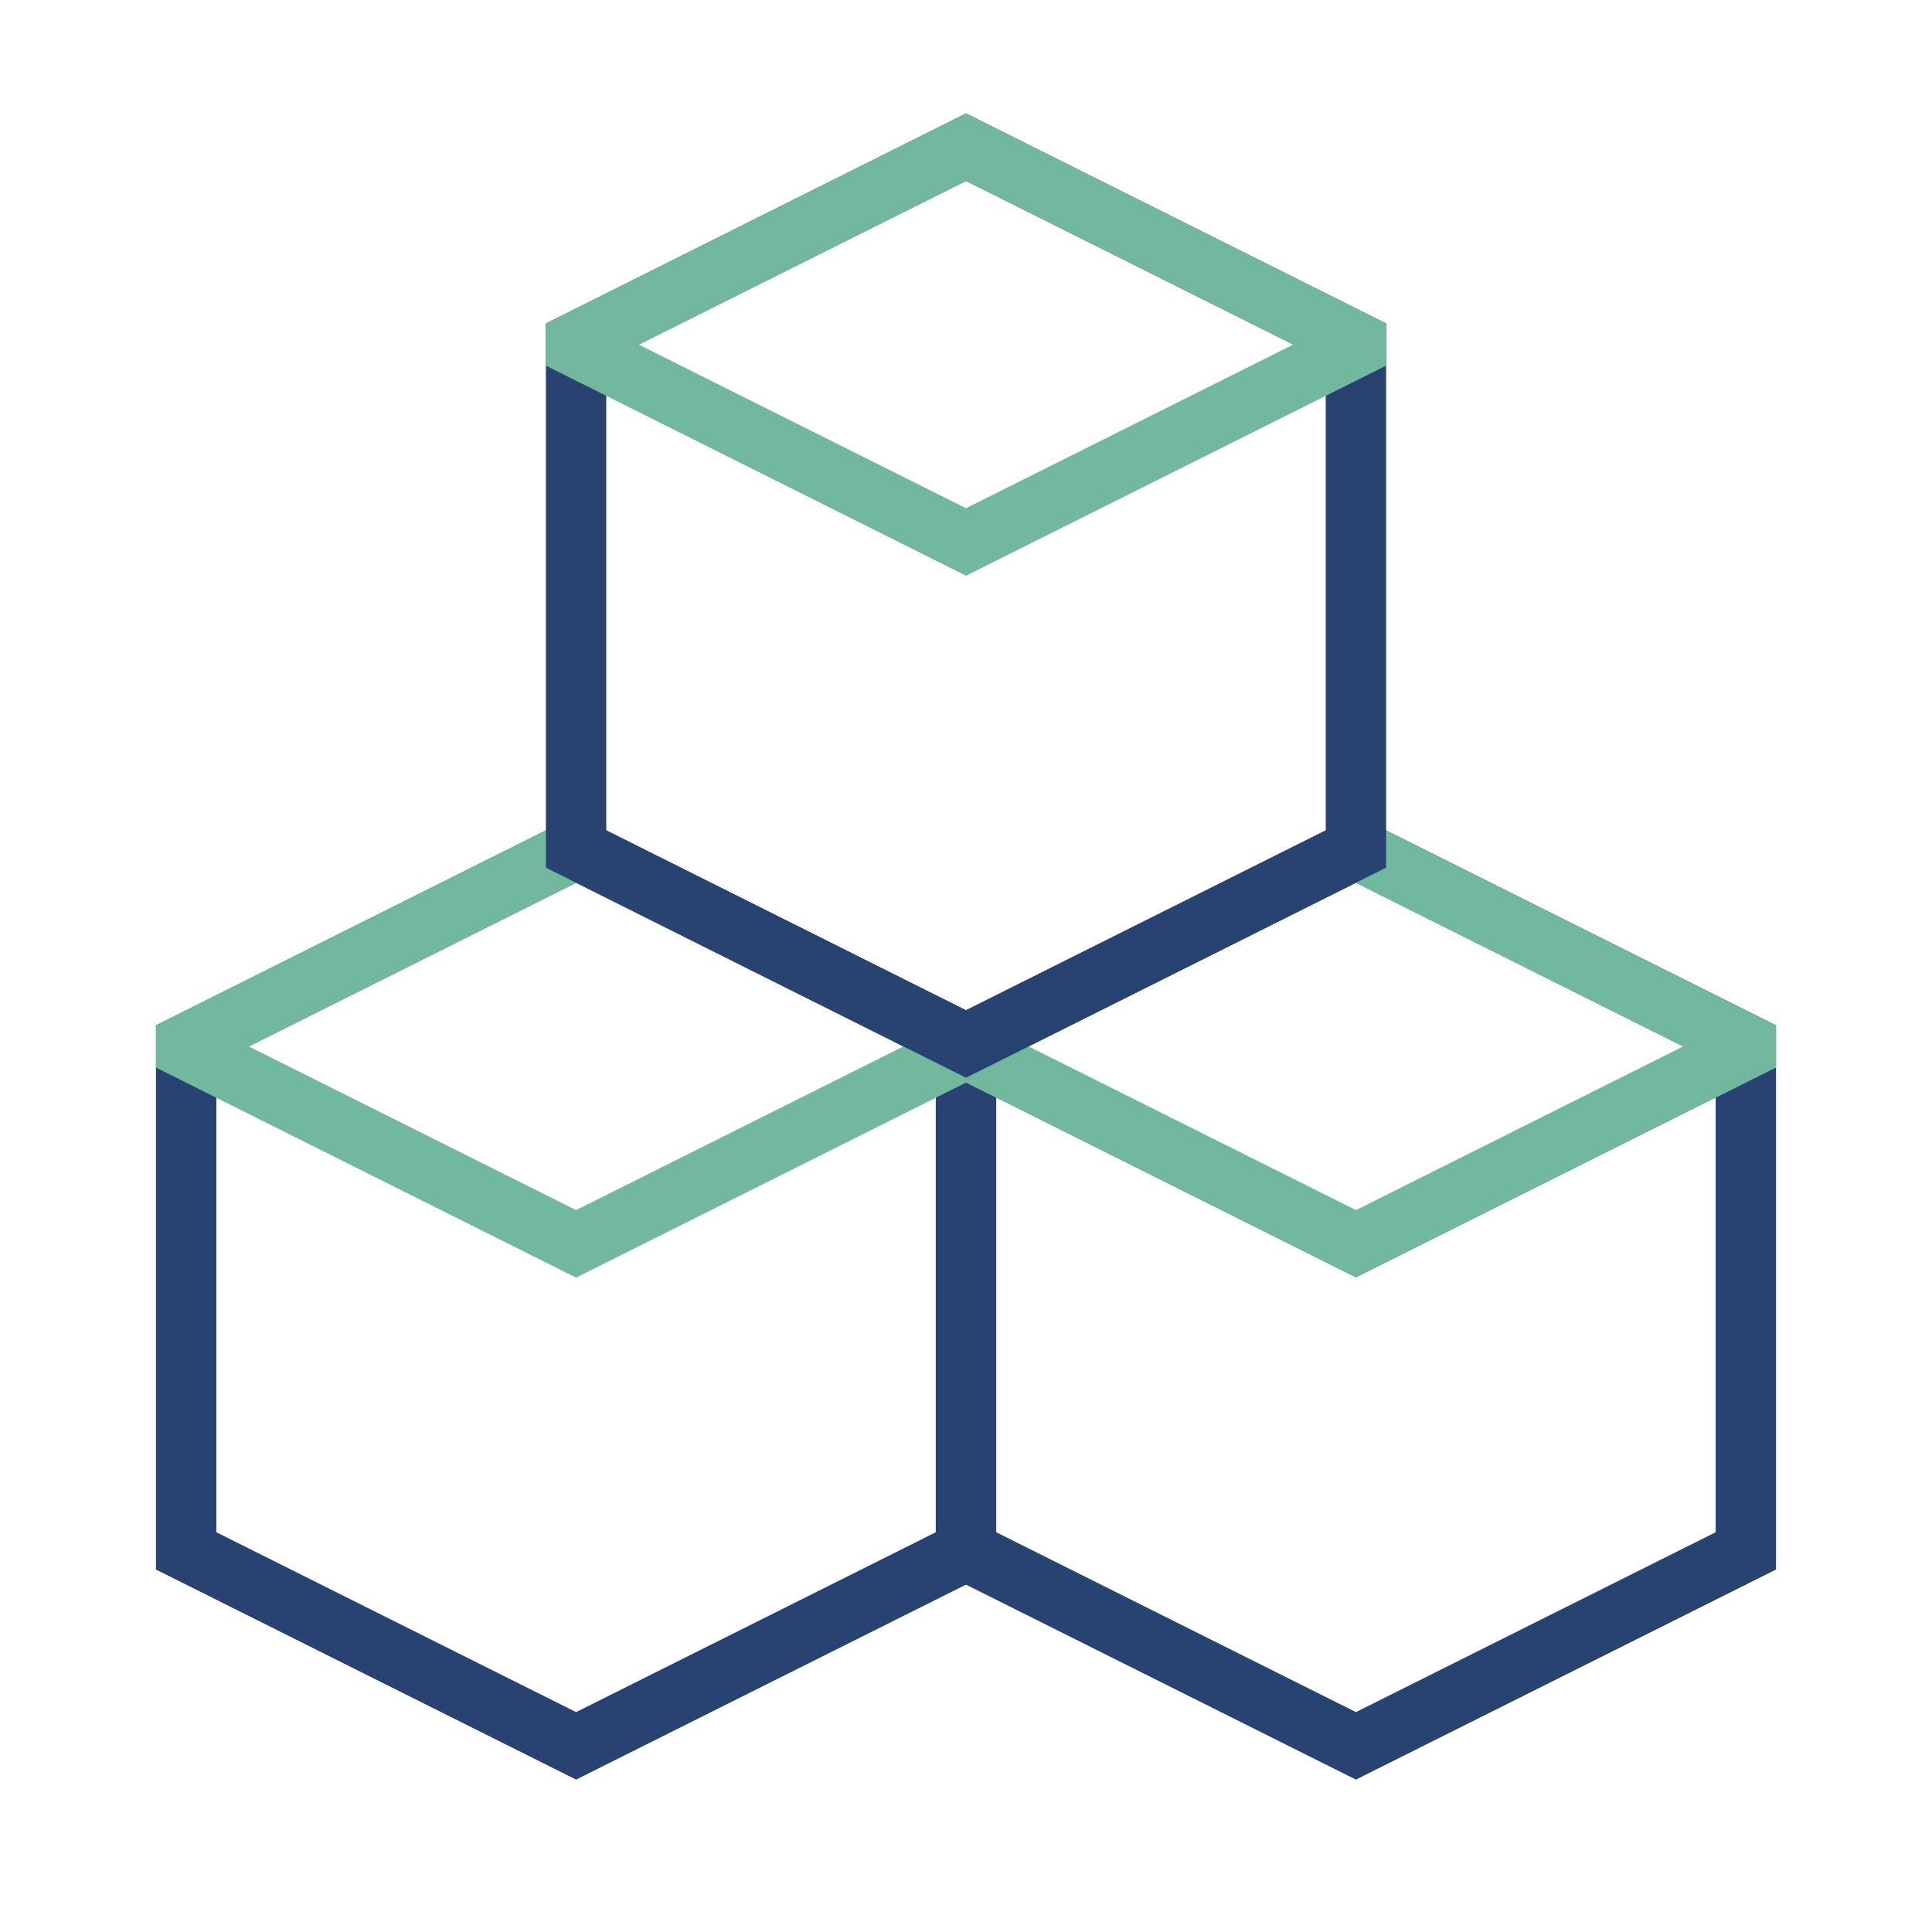 <svg xmlns="http://www.w3.org/2000/svg" fill="none" height="96" viewBox="-1.5 -1.5 96 96" width="96"><g stroke-width="3"><path d="m46.5 50.375v25.188l-19.375 9.688-19.375-9.688v-25.188l19.375-9.688z" stroke="#284271"/><path d="m85.25 50.375v25.188l-19.375 9.688-19.375-9.688v-25.188l19.375-9.688z" stroke="#284271"/><path d="m65.875 40.688-19.375 9.688v.242l19.375 9.688 19.375-9.688v-.242z" stroke="#72b89e"/><path d="m27.125 40.688-19.375 9.688v.242l19.375 9.688 19.375-9.688v-.242z" stroke="#72b89e"/><path d="m65.875 15.5v25.188l-19.375 9.688-19.375-9.688v-25.188l19.375-9.688z" stroke="#284271"/><path d="m46.5 5.812-19.375 9.688v.242l19.375 9.688 19.375-9.688v-.242z" stroke="#72b89e"/></g></svg>